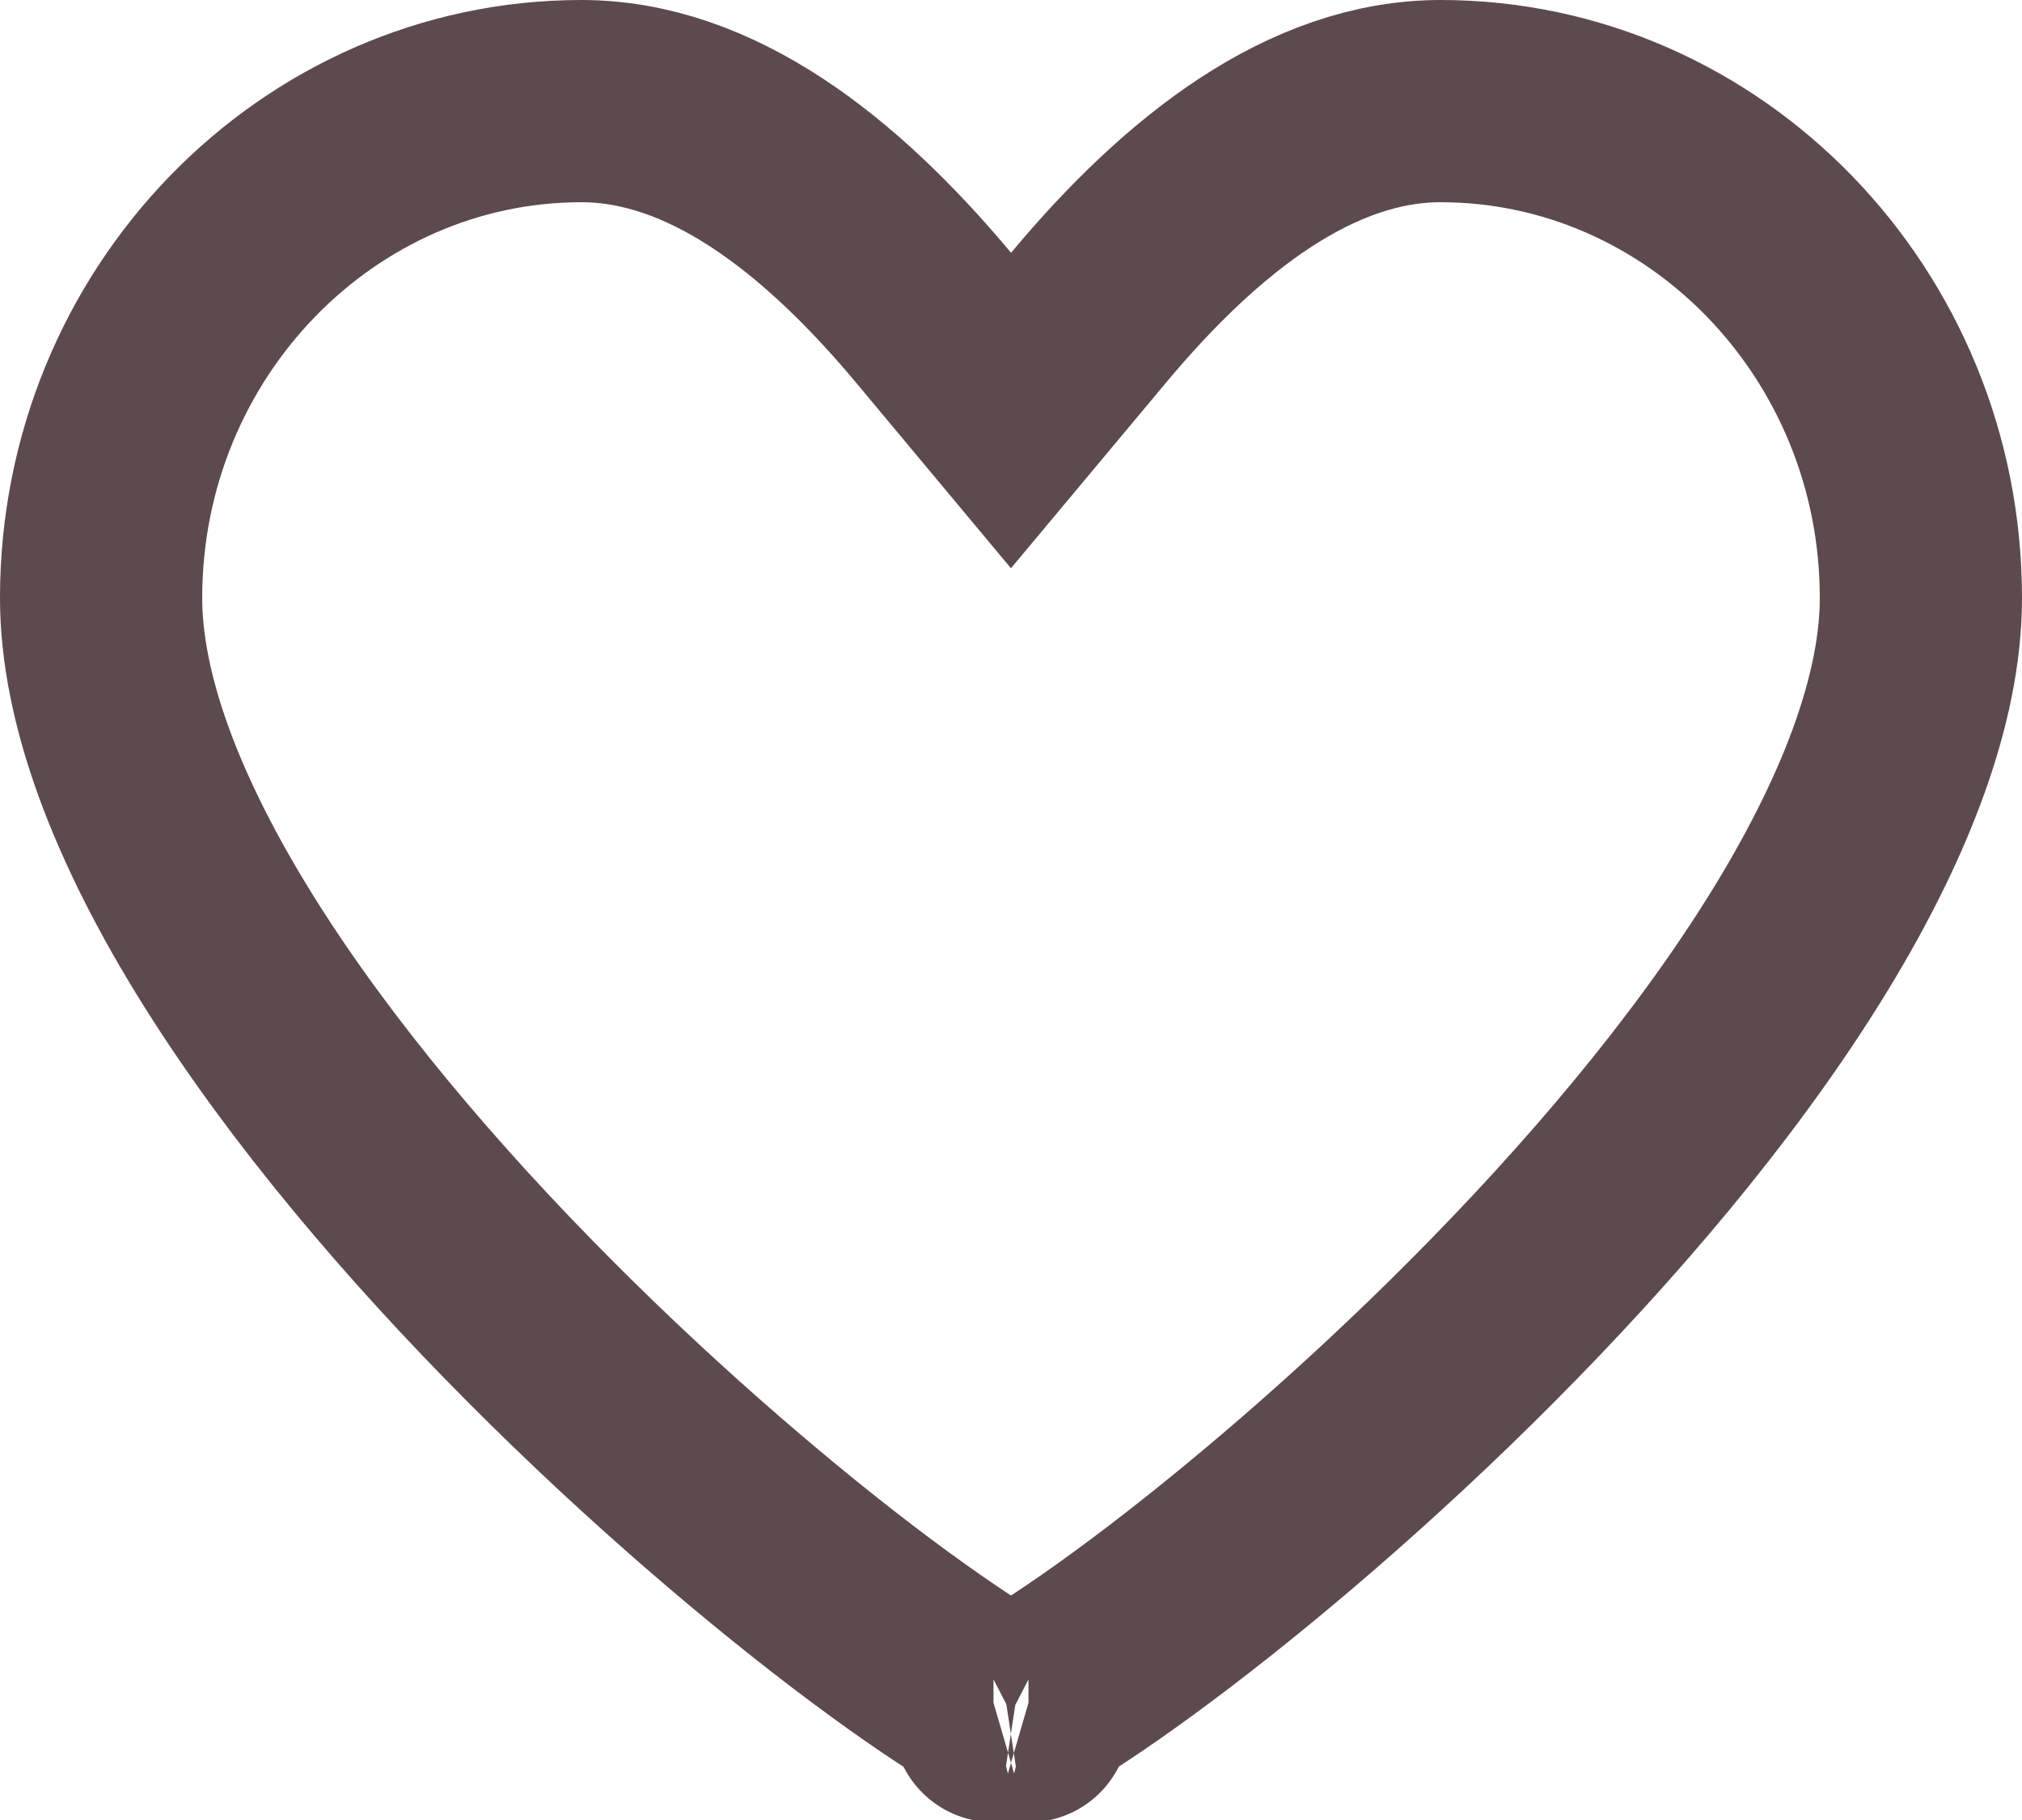 <svg width="20" height="18" viewBox="0 0 20 18" fill="none" xmlns="http://www.w3.org/2000/svg">
<path d="M9.233 3.141L10 4.06L10.768 3.141C11.795 1.911 12.974 1 14.25 1C16.855 1 19 3.193 19 5.914C19 6.912 18.549 8.112 17.731 9.417C16.924 10.705 15.822 11.998 14.666 13.159C13.514 14.317 12.332 15.319 11.386 16.026C10.912 16.38 10.509 16.651 10.209 16.828C10.127 16.876 10.058 16.914 10 16.944C9.942 16.914 9.873 16.876 9.791 16.828C9.491 16.651 9.089 16.38 8.614 16.026C7.668 15.319 6.486 14.317 5.334 13.159C4.178 11.998 3.076 10.705 2.269 9.417C1.451 8.112 1 6.912 1 5.914C1 3.193 3.145 1 5.75 1C7.026 1 8.205 1.911 9.233 3.141ZM9.827 17.023C9.827 17.023 9.831 17.021 9.839 17.019C9.83 17.022 9.826 17.023 9.827 17.023ZM10.161 17.019C10.169 17.021 10.173 17.023 10.173 17.023C10.174 17.023 10.17 17.022 10.161 17.019Z" stroke="#5C4A4D" stroke-width="2" stroke-linecap="round"/>
</svg>
